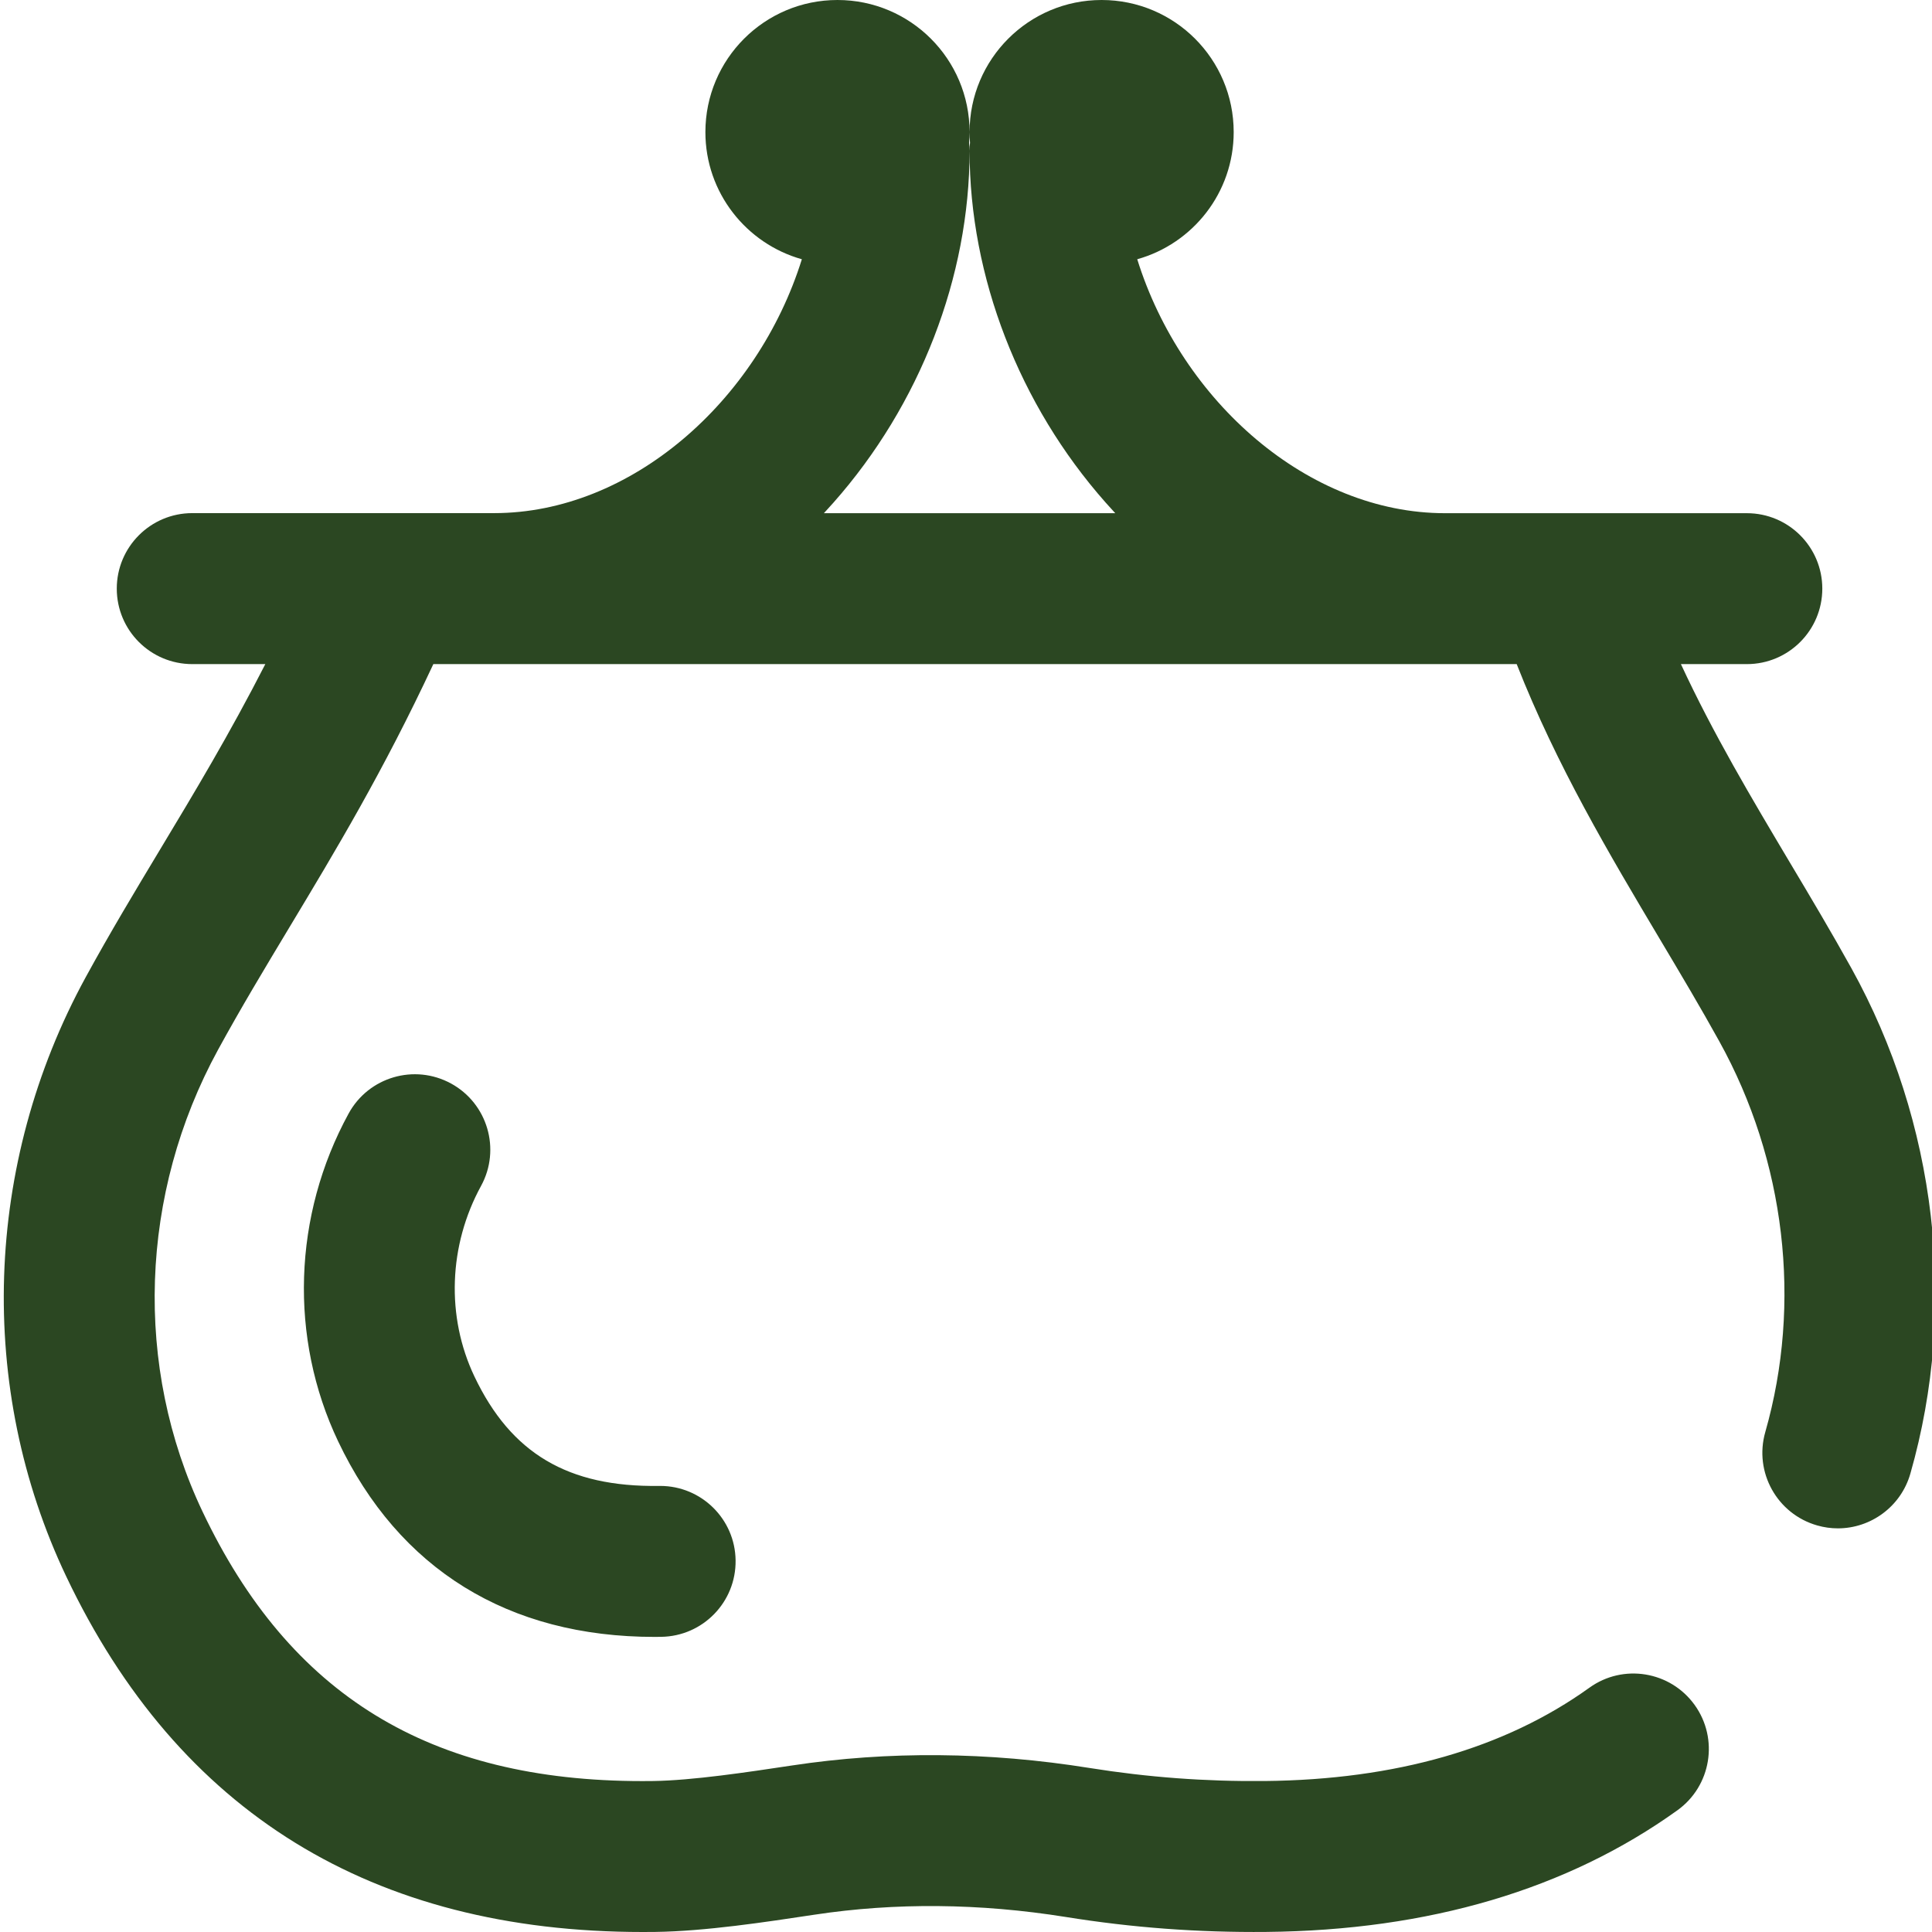 <svg xmlns="http://www.w3.org/2000/svg" width="27" height="27" viewBox="0 0 27 27" fill="none"><g clip-path="url(#clip0)"><path d="M26.698 20.593C26.566 21.056 26.144 21.359 25.685 21.359C25.589 21.359 25.492 21.346 25.395 21.318C24.835 21.158 24.51 20.574 24.67 20.014C25.185 18.21 24.951 16.219 24.027 14.552C23.767 14.082 23.492 13.62 23.2 13.13C22.488 11.934 21.756 10.703 21.196 9.281H6.056C5.356 10.78 4.691 11.885 4.046 12.957C3.698 13.536 3.369 14.082 3.048 14.669C1.948 16.683 1.867 19.097 2.831 21.126C4.05 23.692 6.006 24.891 8.978 24.891C9.028 24.891 9.078 24.89 9.129 24.89C9.681 24.882 10.449 24.766 11.067 24.673C12.412 24.469 13.812 24.481 15.228 24.708C16.042 24.838 16.843 24.898 17.676 24.89C19.505 24.872 21.031 24.434 22.212 23.586C22.684 23.246 23.343 23.354 23.683 23.827C24.023 24.3 23.915 24.959 23.442 25.299C21.901 26.405 19.968 26.977 17.696 26.999C16.743 27.008 15.827 26.94 14.894 26.79C13.693 26.598 12.512 26.587 11.383 26.758C10.702 26.861 9.853 26.99 9.158 26.999C9.099 27 9.041 27 8.983 27C5.203 27 2.493 25.329 0.926 22.032C-0.328 19.394 -0.226 16.264 1.197 13.658C1.539 13.032 1.895 12.441 2.239 11.869C2.717 11.075 3.206 10.262 3.708 9.281H2.687C2.104 9.281 1.632 8.809 1.632 8.226C1.632 7.644 2.104 7.171 2.687 7.171H6.905C8.814 7.171 10.585 5.611 11.206 3.623C10.429 3.405 9.858 2.692 9.858 1.846C9.858 0.826 10.685 0 11.704 0C12.723 0 13.55 0.826 13.55 1.846C13.55 1.896 13.547 1.945 13.543 1.995C13.547 2.032 13.55 2.07 13.55 2.109C13.55 3.867 12.857 5.658 11.648 7.024C11.603 7.074 11.559 7.123 11.514 7.172H15.586C15.541 7.123 15.496 7.074 15.452 7.024C14.243 5.658 13.55 3.867 13.55 2.109C13.55 2.07 13.552 2.032 13.556 1.995C13.552 1.945 13.55 1.896 13.55 1.846C13.55 0.826 14.376 0 15.395 0C16.415 0 17.241 0.826 17.241 1.846C17.241 2.692 16.671 3.405 15.893 3.623C16.514 5.612 18.285 7.172 20.194 7.172H24.413C24.995 7.172 25.467 7.644 25.467 8.226C25.467 8.809 24.995 9.281 24.413 9.281H23.491C23.942 10.254 24.483 11.162 25.012 12.051C25.3 12.533 25.596 13.031 25.873 13.53C27.065 15.681 27.366 18.256 26.698 20.593ZM6.303 15.142C5.791 14.863 5.151 15.051 4.872 15.562C4.094 16.986 4.039 18.698 4.725 20.142C5.576 21.932 7.104 22.876 9.149 22.876C9.179 22.876 9.21 22.876 9.24 22.875C9.822 22.867 10.288 22.389 10.28 21.806C10.273 21.229 9.802 20.766 9.226 20.766C9.221 20.766 9.216 20.766 9.211 20.766C7.937 20.784 7.141 20.311 6.63 19.236C6.233 18.401 6.268 17.405 6.723 16.573C7.002 16.062 6.814 15.421 6.303 15.142Z" fill="#2B4722"></path></g><defs><clipPath id="clip0"><rect width="27" height="27" fill="white"></rect></clipPath></defs></svg>
